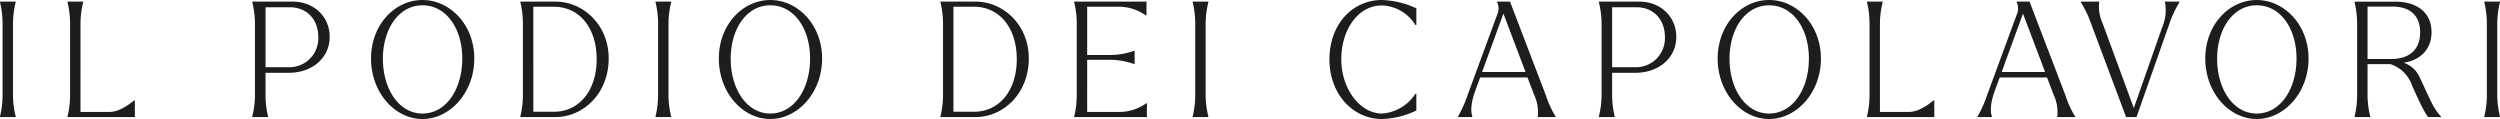 <svg xmlns="http://www.w3.org/2000/svg" width="514.503" height="24.486" viewBox="0 0 514.503 24.486"><defs><style>.a{fill:#1d1d1b;}</style></defs><path class="a" d="M2.249,28H5.483v-.1a18.709,18.709,0,0,1-.561-4.224V8.563a18.709,18.709,0,0,1,.561-4.224v-.1H2.249v.1a18.967,18.967,0,0,1,.528,4.224V23.677A18.967,18.967,0,0,1,2.249,27.9ZM29.87,24.568c-1.188.924-3.069,2.376-5.115,2.376h-5.94V8.563a18.709,18.709,0,0,1,.561-4.224v-.1H16.142v.1a18.968,18.968,0,0,1,.528,4.224V23.677a18.968,18.968,0,0,1-.528,4.224V28H30V24.568ZM62.408,4.24h-8.25v.1a18.709,18.709,0,0,1,.561,4.224V23.677a18.709,18.709,0,0,1-.561,4.224V28h3.267v-.1a18.967,18.967,0,0,1-.528-4.224V18.892h4.785c4.785,0,8.415-3.036,8.415-7.392C70.1,7.441,66.995,4.24,62.408,4.24Zm-.825,13.5H56.9V5.4H61.88c3.531,0,5.874,2.541,5.874,6.1A5.943,5.943,0,0,1,61.583,17.737ZM89.2,28.4c5.676,0,10.659-5.445,10.659-12.441C99.863,9.025,94.88,3.91,89.2,3.91c-5.709,0-10.593,5.115-10.593,12.045C78.611,22.951,83.495,28.4,89.2,28.4Zm0-1.122c-4.851,0-8.151-5.049-8.151-11.286C81.053,9.817,84.353,5,89.2,5c4.884,0,8.184,4.785,8.184,10.956C97.388,22.225,94.088,27.274,89.2,27.274ZM116.561,4.24h-7.227v.1a18.967,18.967,0,0,1,.528,4.224V23.677a18.967,18.967,0,0,1-.528,4.224V28h7.227c5.676,0,10.956-4.785,10.956-12.078C127.517,8.992,122.237,4.24,116.561,4.24Zm-.33,22.671h-4.224V5.3h4.224c5.214,0,8.745,4.257,8.811,10.626C125.108,22.522,121.445,26.911,116.231,26.911ZM137.152,28h3.234v-.1a18.709,18.709,0,0,1-.561-4.224V8.563a18.709,18.709,0,0,1,.561-4.224v-.1h-3.234v.1a18.967,18.967,0,0,1,.528,4.224V23.677a18.967,18.967,0,0,1-.528,4.224Zm23.628.4c5.676,0,10.659-5.445,10.659-12.441,0-6.93-4.983-12.045-10.659-12.045-5.709,0-10.593,5.115-10.593,12.045C150.188,22.951,155.072,28.4,160.781,28.4Zm0-1.122c-4.851,0-8.151-5.049-8.151-11.286C152.63,9.817,155.93,5,160.781,5c4.884,0,8.184,4.785,8.184,10.956C168.965,22.225,165.665,27.274,160.781,27.274ZM203.02,4.24h-7.227v.1a18.967,18.967,0,0,1,.528,4.224V23.677a18.967,18.967,0,0,1-.528,4.224V28h7.227c5.676,0,10.956-4.785,10.956-12.078C213.977,8.992,208.7,4.24,203.02,4.24Zm-.33,22.671h-4.224V5.3h4.224c5.214,0,8.745,4.257,8.811,10.626C211.568,22.522,207.9,26.911,202.69,26.911ZM238.3,25.162h-.132a9.738,9.738,0,0,1-5.115,1.782h-7.062V16.219h4.917a15.083,15.083,0,0,1,4.719.858h.132V14.371h-.132a15.083,15.083,0,0,1-4.719.858h-4.917V5.3h6.963a9.738,9.738,0,0,1,5.115,1.782h.132V4.24H223.316v.1a18.967,18.967,0,0,1,.528,4.224V23.677a18.967,18.967,0,0,1-.528,4.224V28H238.3l-.033-1.056ZM247.7,28h3.234v-.1a18.709,18.709,0,0,1-.561-4.224V8.563a18.709,18.709,0,0,1,.561-4.224v-.1H247.7v.1a18.967,18.967,0,0,1,.528,4.224V23.677A18.967,18.967,0,0,1,247.7,27.9Zm38.907.4a17.457,17.457,0,0,0,7.128-1.749V23.215h-.2a8.889,8.889,0,0,1-6.864,4.059c-4.521,0-8.382-5.049-8.382-11.187,0-5.94,3.366-11.055,8.349-11.055a8.382,8.382,0,0,1,6.9,4.026h.2V5.626a18.046,18.046,0,0,0-7.1-1.716c-6.039,0-10.791,4.983-10.791,12.243C275.852,23.314,280.736,28.4,286.609,28.4ZM320.4,23.545,313.009,4.24h-2.673v.066a3.031,3.031,0,0,1,.066,2.541l-6.072,16.5a26.017,26.017,0,0,1-2.046,4.587V28h2.97v-.132c-.429-1.287-.165-3.135.594-5.247l1.023-2.772h9.735l1.386,3.63a8.282,8.282,0,0,1,.726,4.422V28h3.7v-.066A20.226,20.226,0,0,1,320.4,23.545Zm-13.134-4.818,4.389-12.012,4.554,12.012ZM339.542,4.24h-8.25v.1a18.71,18.71,0,0,1,.561,4.224V23.677a18.71,18.71,0,0,1-.561,4.224V28h3.267v-.1a18.966,18.966,0,0,1-.528-4.224V18.892h4.785c4.785,0,8.415-3.036,8.415-7.392C347.23,7.441,344.128,4.24,339.542,4.24Zm-.825,13.5H334.03V5.4h4.983c3.531,0,5.874,2.541,5.874,6.1A5.943,5.943,0,0,1,338.716,17.737ZM366.338,28.4C372.014,28.4,377,22.951,377,15.955c0-6.93-4.983-12.045-10.659-12.045-5.709,0-10.593,5.115-10.593,12.045C355.745,22.951,360.629,28.4,366.338,28.4Zm0-1.122c-4.851,0-8.151-5.049-8.151-11.286,0-6.171,3.3-10.989,8.151-10.989,4.884,0,8.184,4.785,8.184,10.956C374.522,22.225,371.222,27.274,366.338,27.274ZM400.2,24.568c-1.188.924-3.069,2.376-5.115,2.376h-5.94V8.563a18.708,18.708,0,0,1,.561-4.224v-.1h-3.234v.1A18.968,18.968,0,0,1,387,8.563V23.677a18.968,18.968,0,0,1-.528,4.224V28h13.86V24.568Zm27.126-1.023L419.93,4.24h-2.673v.066a3.031,3.031,0,0,1,.066,2.541l-6.072,16.5a26.017,26.017,0,0,1-2.046,4.587V28h2.97v-.132c-.429-1.287-.165-3.135.594-5.247l1.023-2.772h9.735l1.386,3.63a8.282,8.282,0,0,1,.726,4.422V28h3.7v-.066A20.226,20.226,0,0,1,427.322,23.545Zm-13.134-4.818,4.389-12.012,4.554,12.012Zm36.6-14.487h-3v.132a8.837,8.837,0,0,1-.594,5.247l-5.808,16.533-6.4-17.391a8.282,8.282,0,0,1-.726-4.422v-.1H430.49v.132A21.2,21.2,0,0,1,432.569,8.7L439.8,28h2.145l6.732-19.107a23.172,23.172,0,0,1,2.112-4.554ZM466.691,28.4c5.676,0,10.659-5.445,10.659-12.441,0-6.93-4.983-12.045-10.659-12.045-5.709,0-10.593,5.115-10.593,12.045C456.1,22.951,460.982,28.4,466.691,28.4Zm0-1.122c-4.851,0-8.151-5.049-8.151-11.286C458.54,9.817,461.84,5,466.691,5c4.884,0,8.184,4.785,8.184,10.956C474.875,22.225,471.575,27.274,466.691,27.274Zm33.594-7.326a5.58,5.58,0,0,0-3.366-3.135c3.267-.462,5.742-2.64,5.742-6.27,0-4.026-2.937-6.3-7.524-6.3H486.82v.1a18.968,18.968,0,0,1,.528,4.224V23.677a18.968,18.968,0,0,1-.528,4.224V28h3.234v-.1a18.708,18.708,0,0,1-.561-4.224V17.11h4.719a7,7,0,0,1,4.422,4.356c1.056,2.376,2.508,5.577,3.333,6.534h2.64v-.1C502.891,25.987,502.5,24.6,500.284,19.948ZM489.493,5.263h5.115c3.432,0,5.709,1.65,5.709,5.313,0,3.861-2.574,5.478-6.006,5.478h-4.818Zm1.551,11.814h-.066ZM513.518,28h3.234v-.1a18.708,18.708,0,0,1-.561-4.224V8.563a18.708,18.708,0,0,1,.561-4.224v-.1h-3.234v.1a18.966,18.966,0,0,1,.528,4.224V23.677a18.966,18.966,0,0,1-.528,4.224Z" transform="translate(-2.249 -3.91)"/></svg>